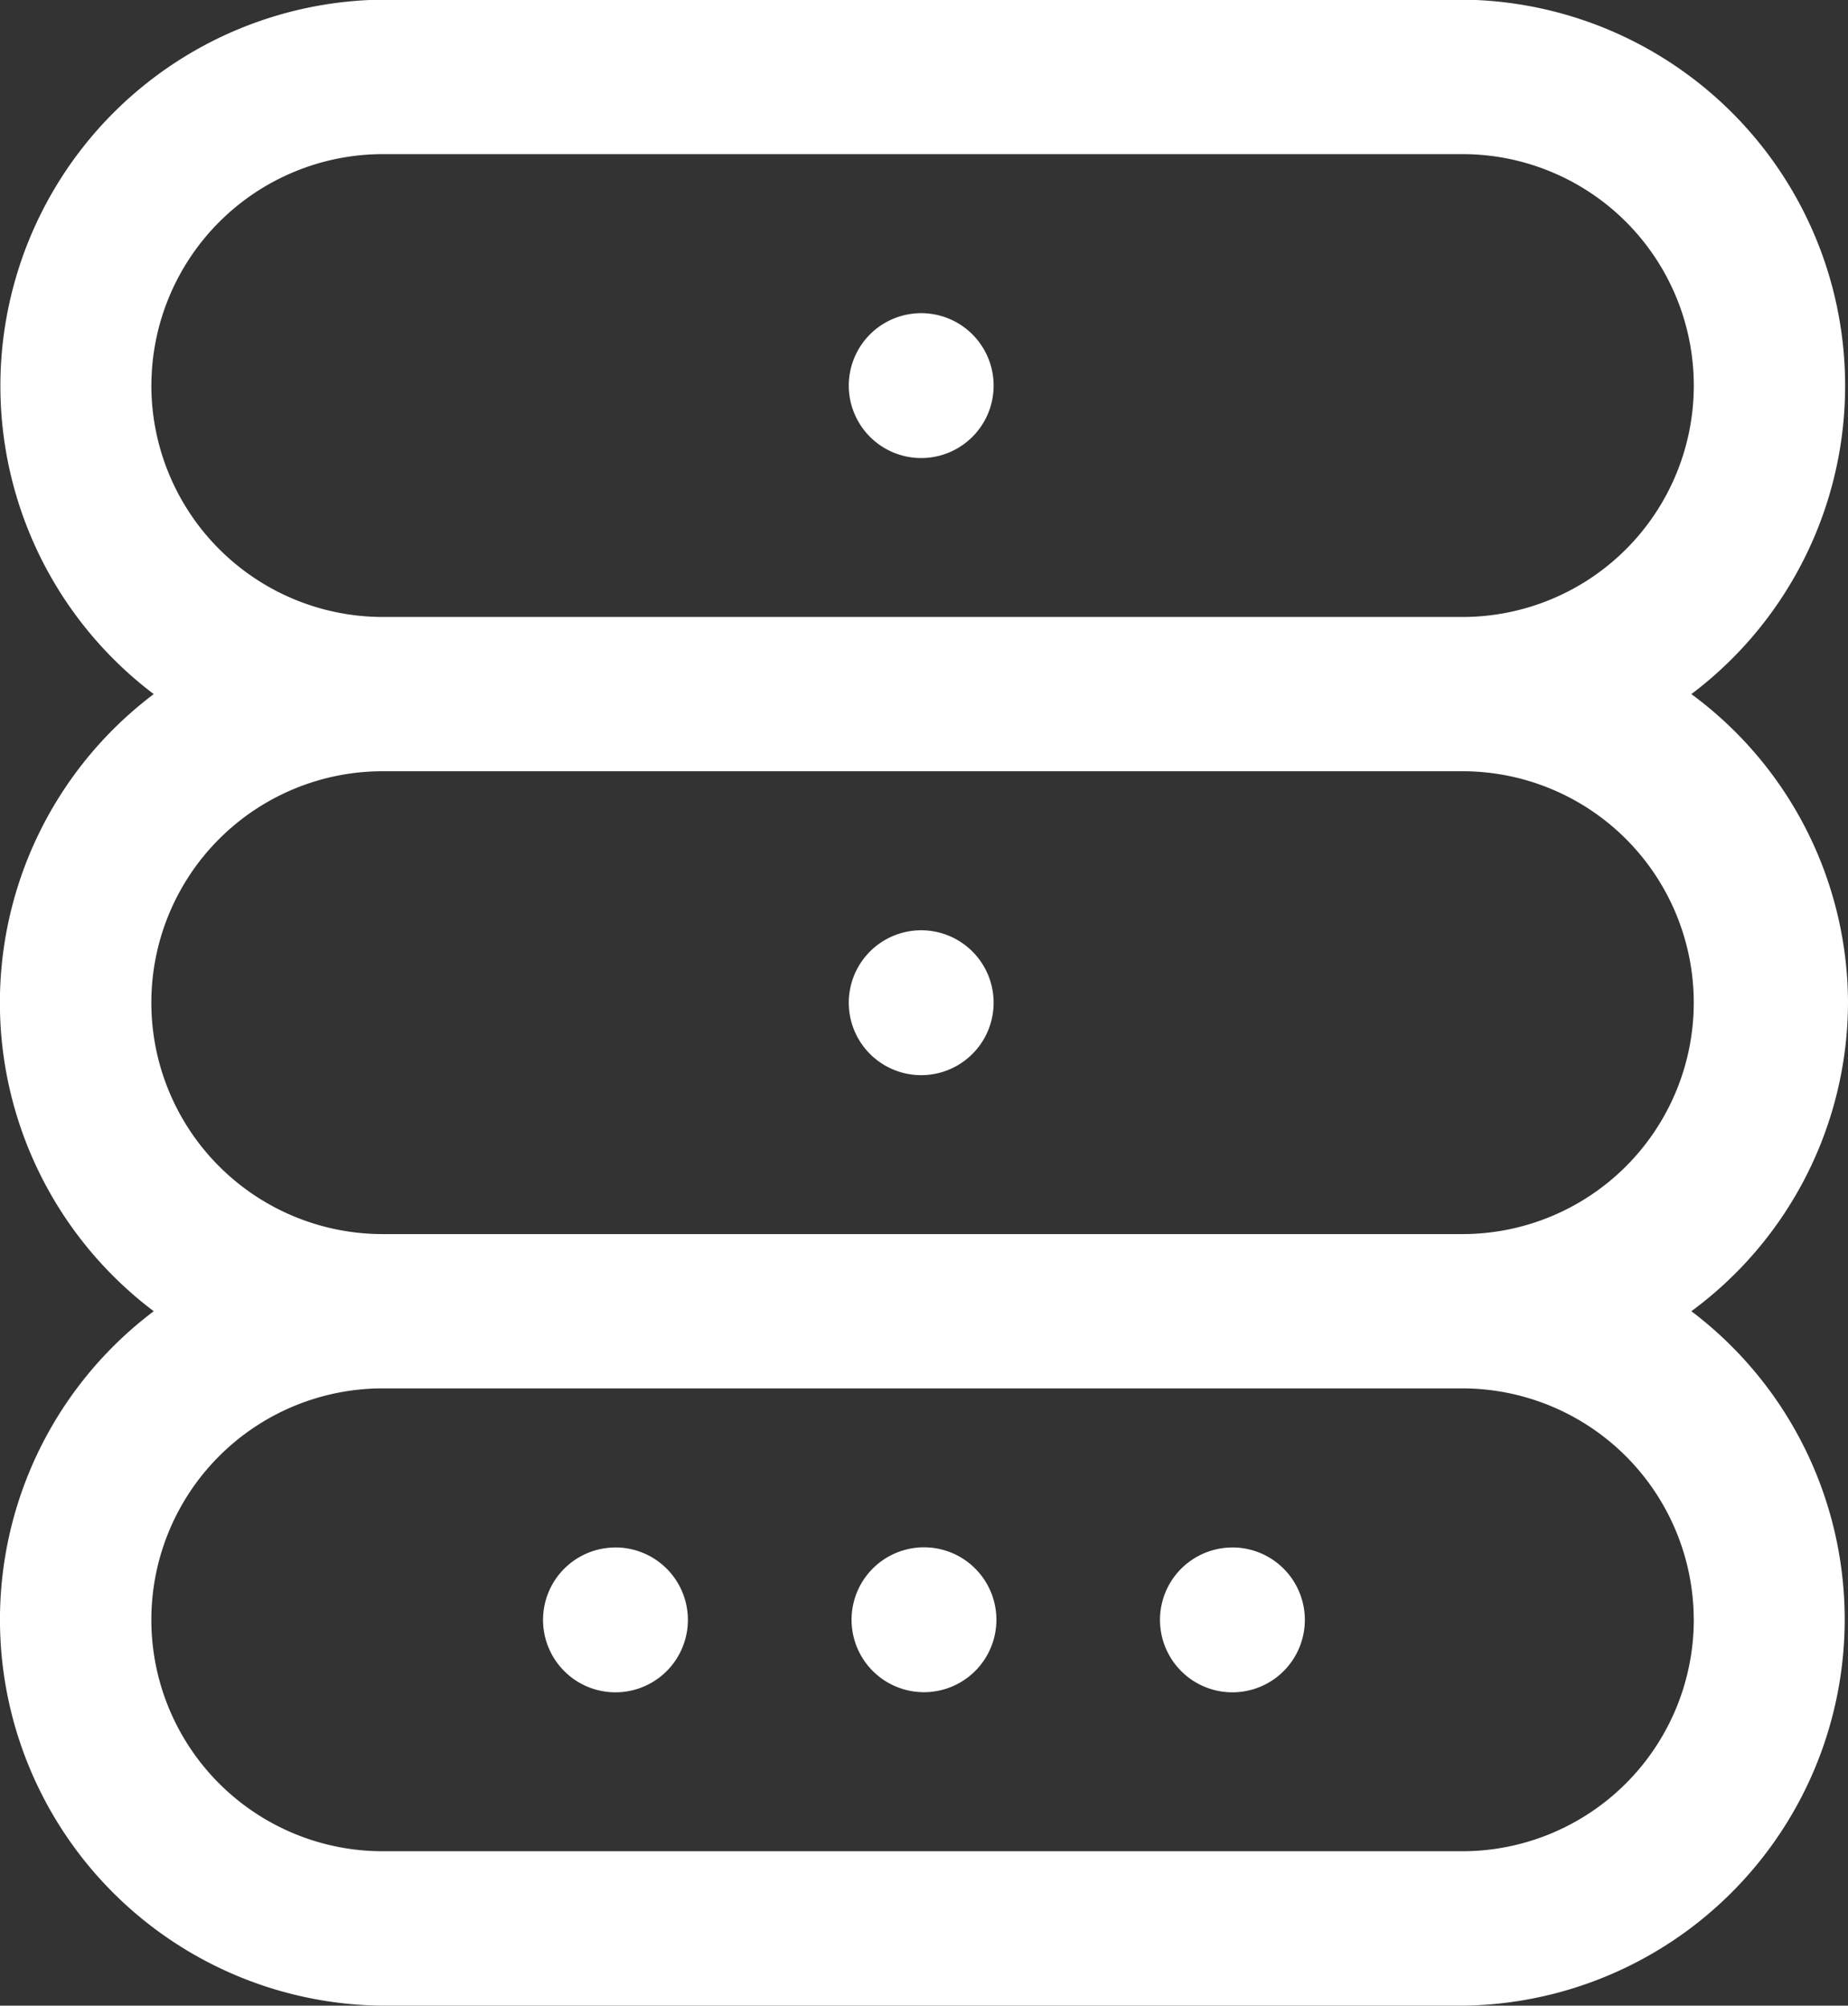<svg xmlns="http://www.w3.org/2000/svg" width="42.589" height="46.21" viewBox="0 0 42.589 46.21">
  <rect x="0" y="0" width="42.589" height="46.21" fill="#333333" stroke="none"/>
  <path id="noun-server-4677633" d="M183.24,75.6a8.852,8.852,0,0,0-3.61-7.109,8.895,8.895,0,0,0-5.277-16H149.471a8.9,8.9,0,0,0-5.277,16,8.9,8.9,0,0,0,0,14.218,8.895,8.895,0,0,0,5.277,16h24.882a8.9,8.9,0,0,0,5.277-16,8.852,8.852,0,0,0,3.61-7.109Zm-39.1-14.218a5.338,5.338,0,0,1,5.332-5.332h24.882a5.332,5.332,0,0,1,0,10.664H149.471a5.338,5.338,0,0,1-5.332-5.332Zm35.546,28.437a5.338,5.338,0,0,1-5.332,5.332H149.471a5.332,5.332,0,0,1,0-10.664h24.882a5.338,5.338,0,0,1,5.332,5.332Zm-5.332-8.887H149.471a5.332,5.332,0,0,1,0-10.664h24.882a5.332,5.332,0,0,1,0,10.664Zm-12.441,7.217a1.669,1.669,0,1,1-1.419.844,1.669,1.669,0,0,1,1.419-.844Zm0-10.879h0a1.669,1.669,0,1,1,1.419-.844,1.669,1.669,0,0,1-1.419.844Zm0-14.218h0a1.669,1.669,0,1,1,1.419-.844,1.669,1.669,0,0,1-1.419.844Zm-7.11,25.1a1.669,1.669,0,1,1-1.419.844A1.669,1.669,0,0,1,154.8,88.153Zm14.218,0A1.669,1.669,0,1,1,167.6,89,1.669,1.669,0,0,1,169.022,88.153Z" transform="translate(-140.651 -52.499)" fill="#fff"/>
</svg>
